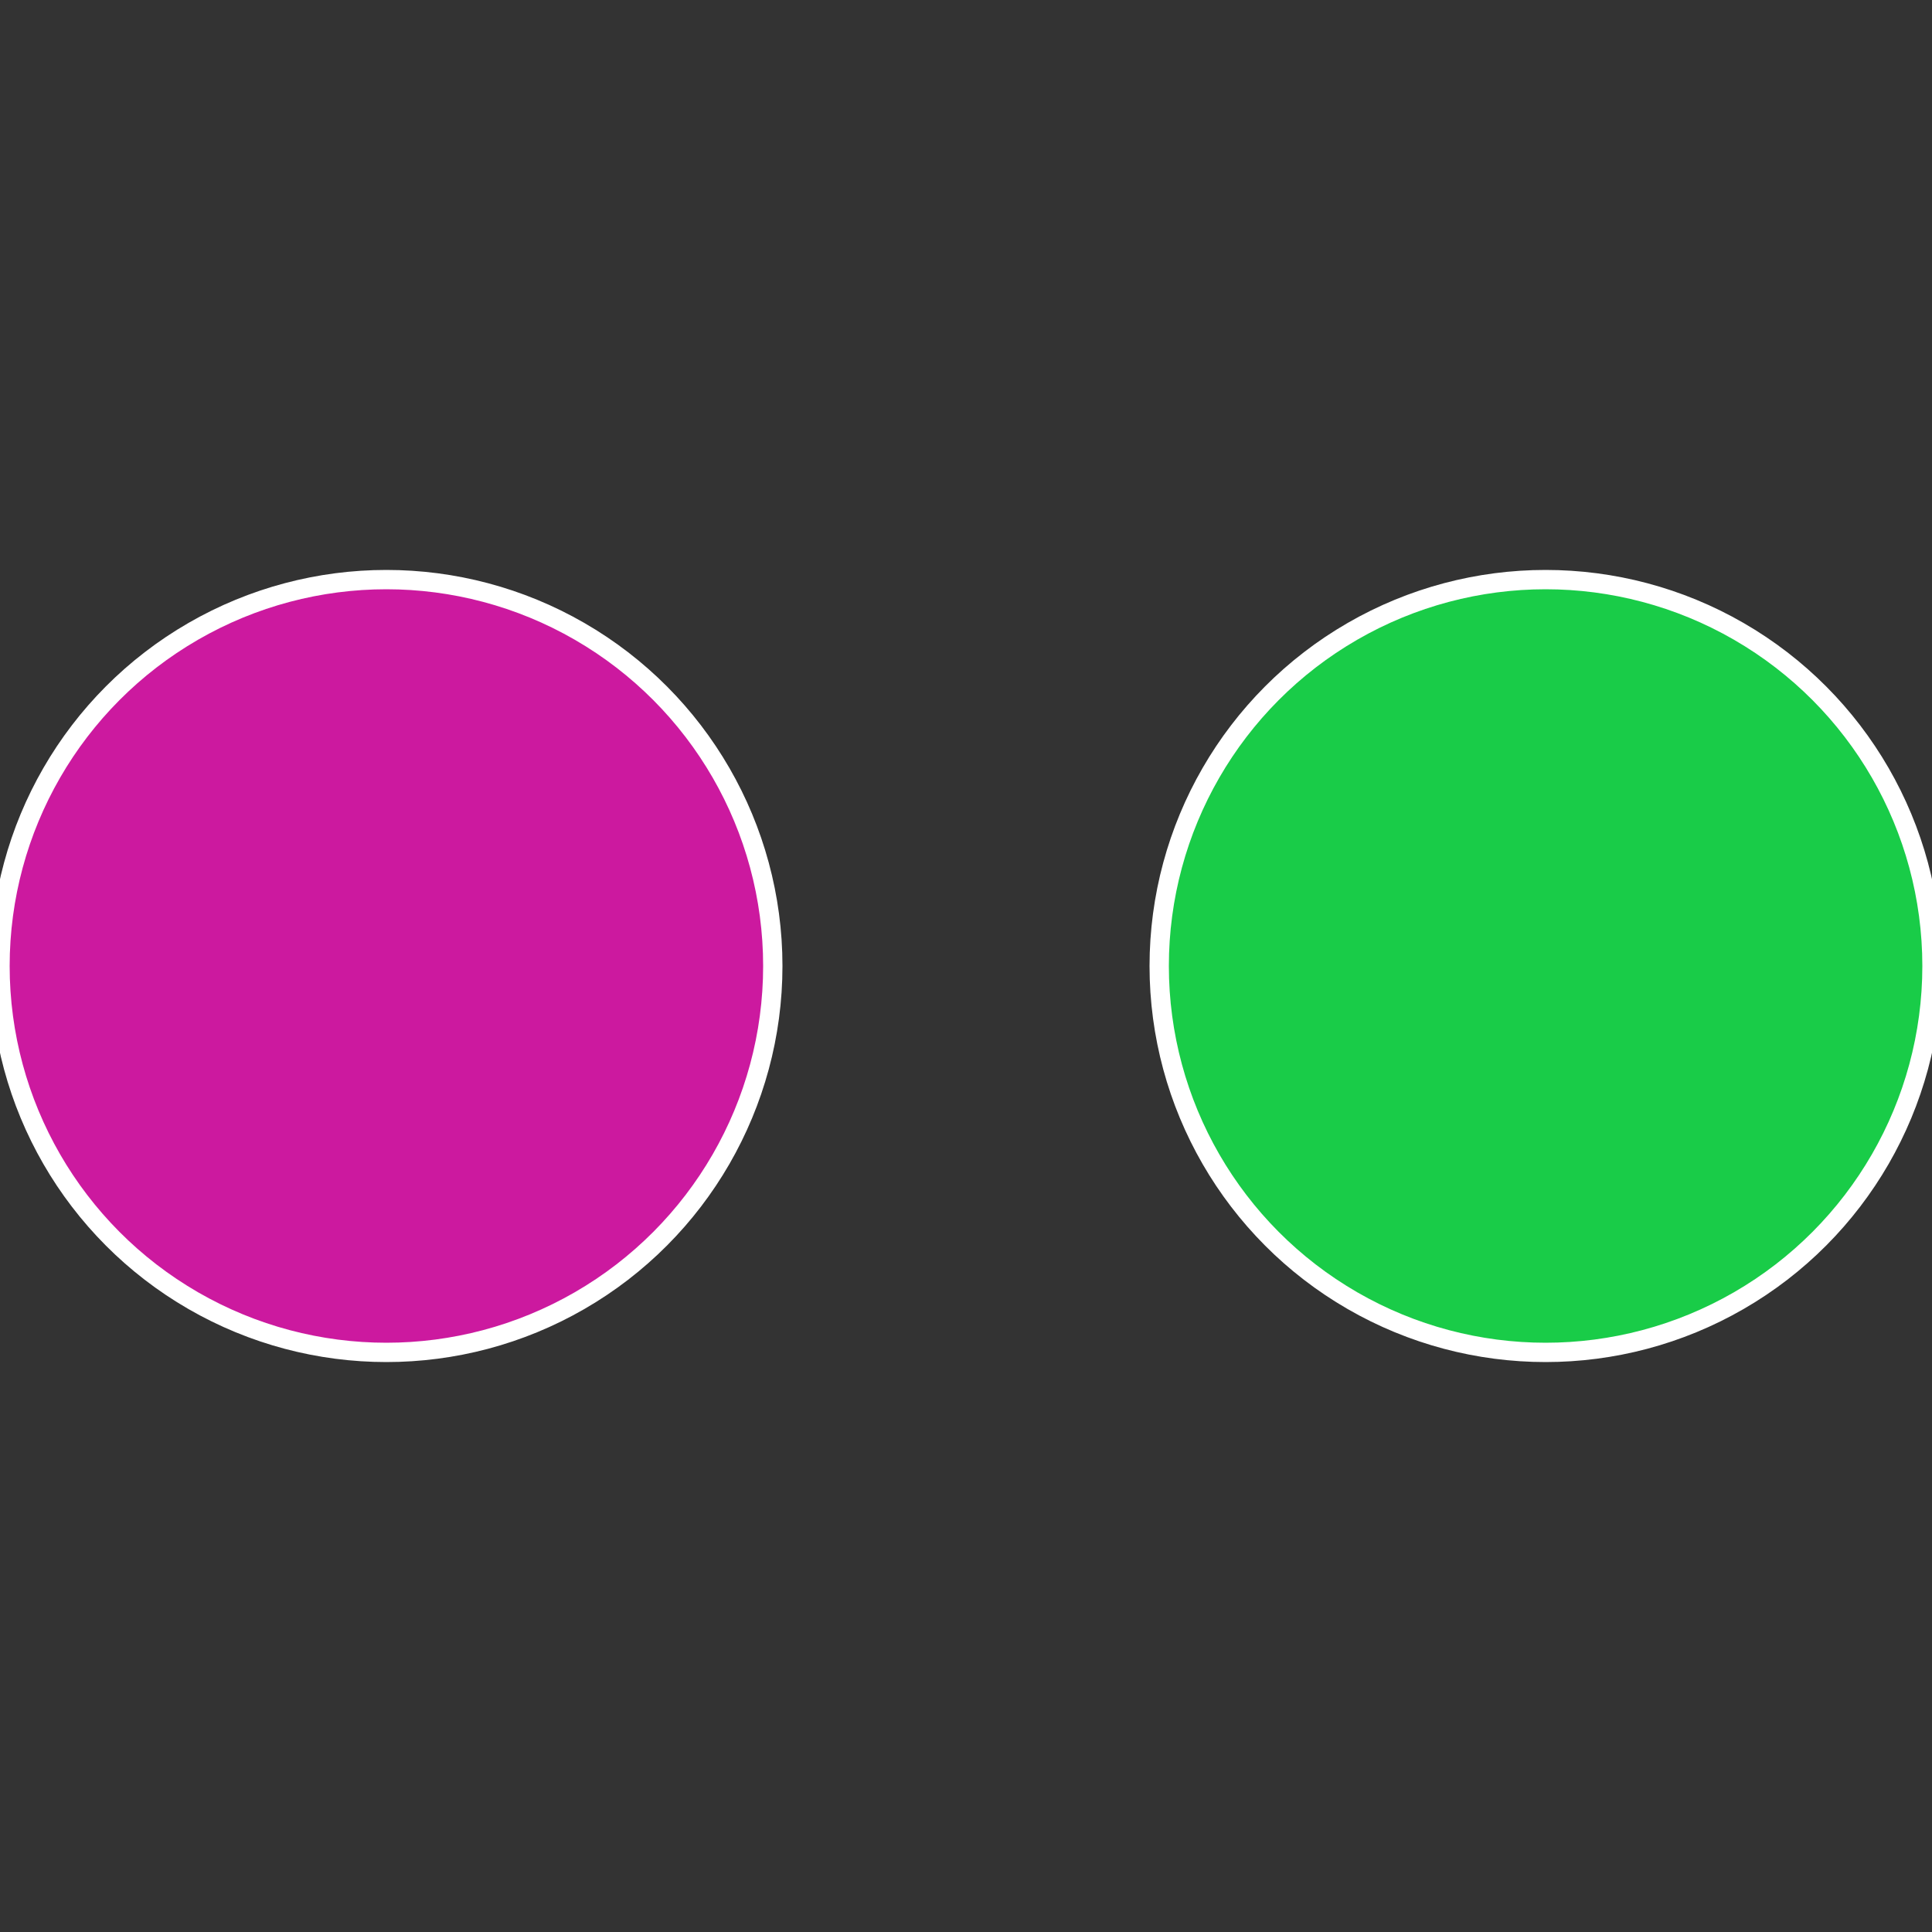 <?xml version="1.0" standalone="no"?>
<svg width="500" height="500" viewBox="-1 -1 2 2" xmlns="http://www.w3.org/2000/svg">
 
                <rect x="-1" y="-1" width="2" height="2" fill="#333333" stroke="none"/>
 
                <circle cx="0.6" cy="0" r="0.4" fill="#19cc48" stroke="#fff" stroke-width="1%" />
             
                <circle cx="-0.6" cy="7.3478807948841E-17" r="0.4" fill="#cc199f" stroke="#fff" stroke-width="1%" />
            </svg>

